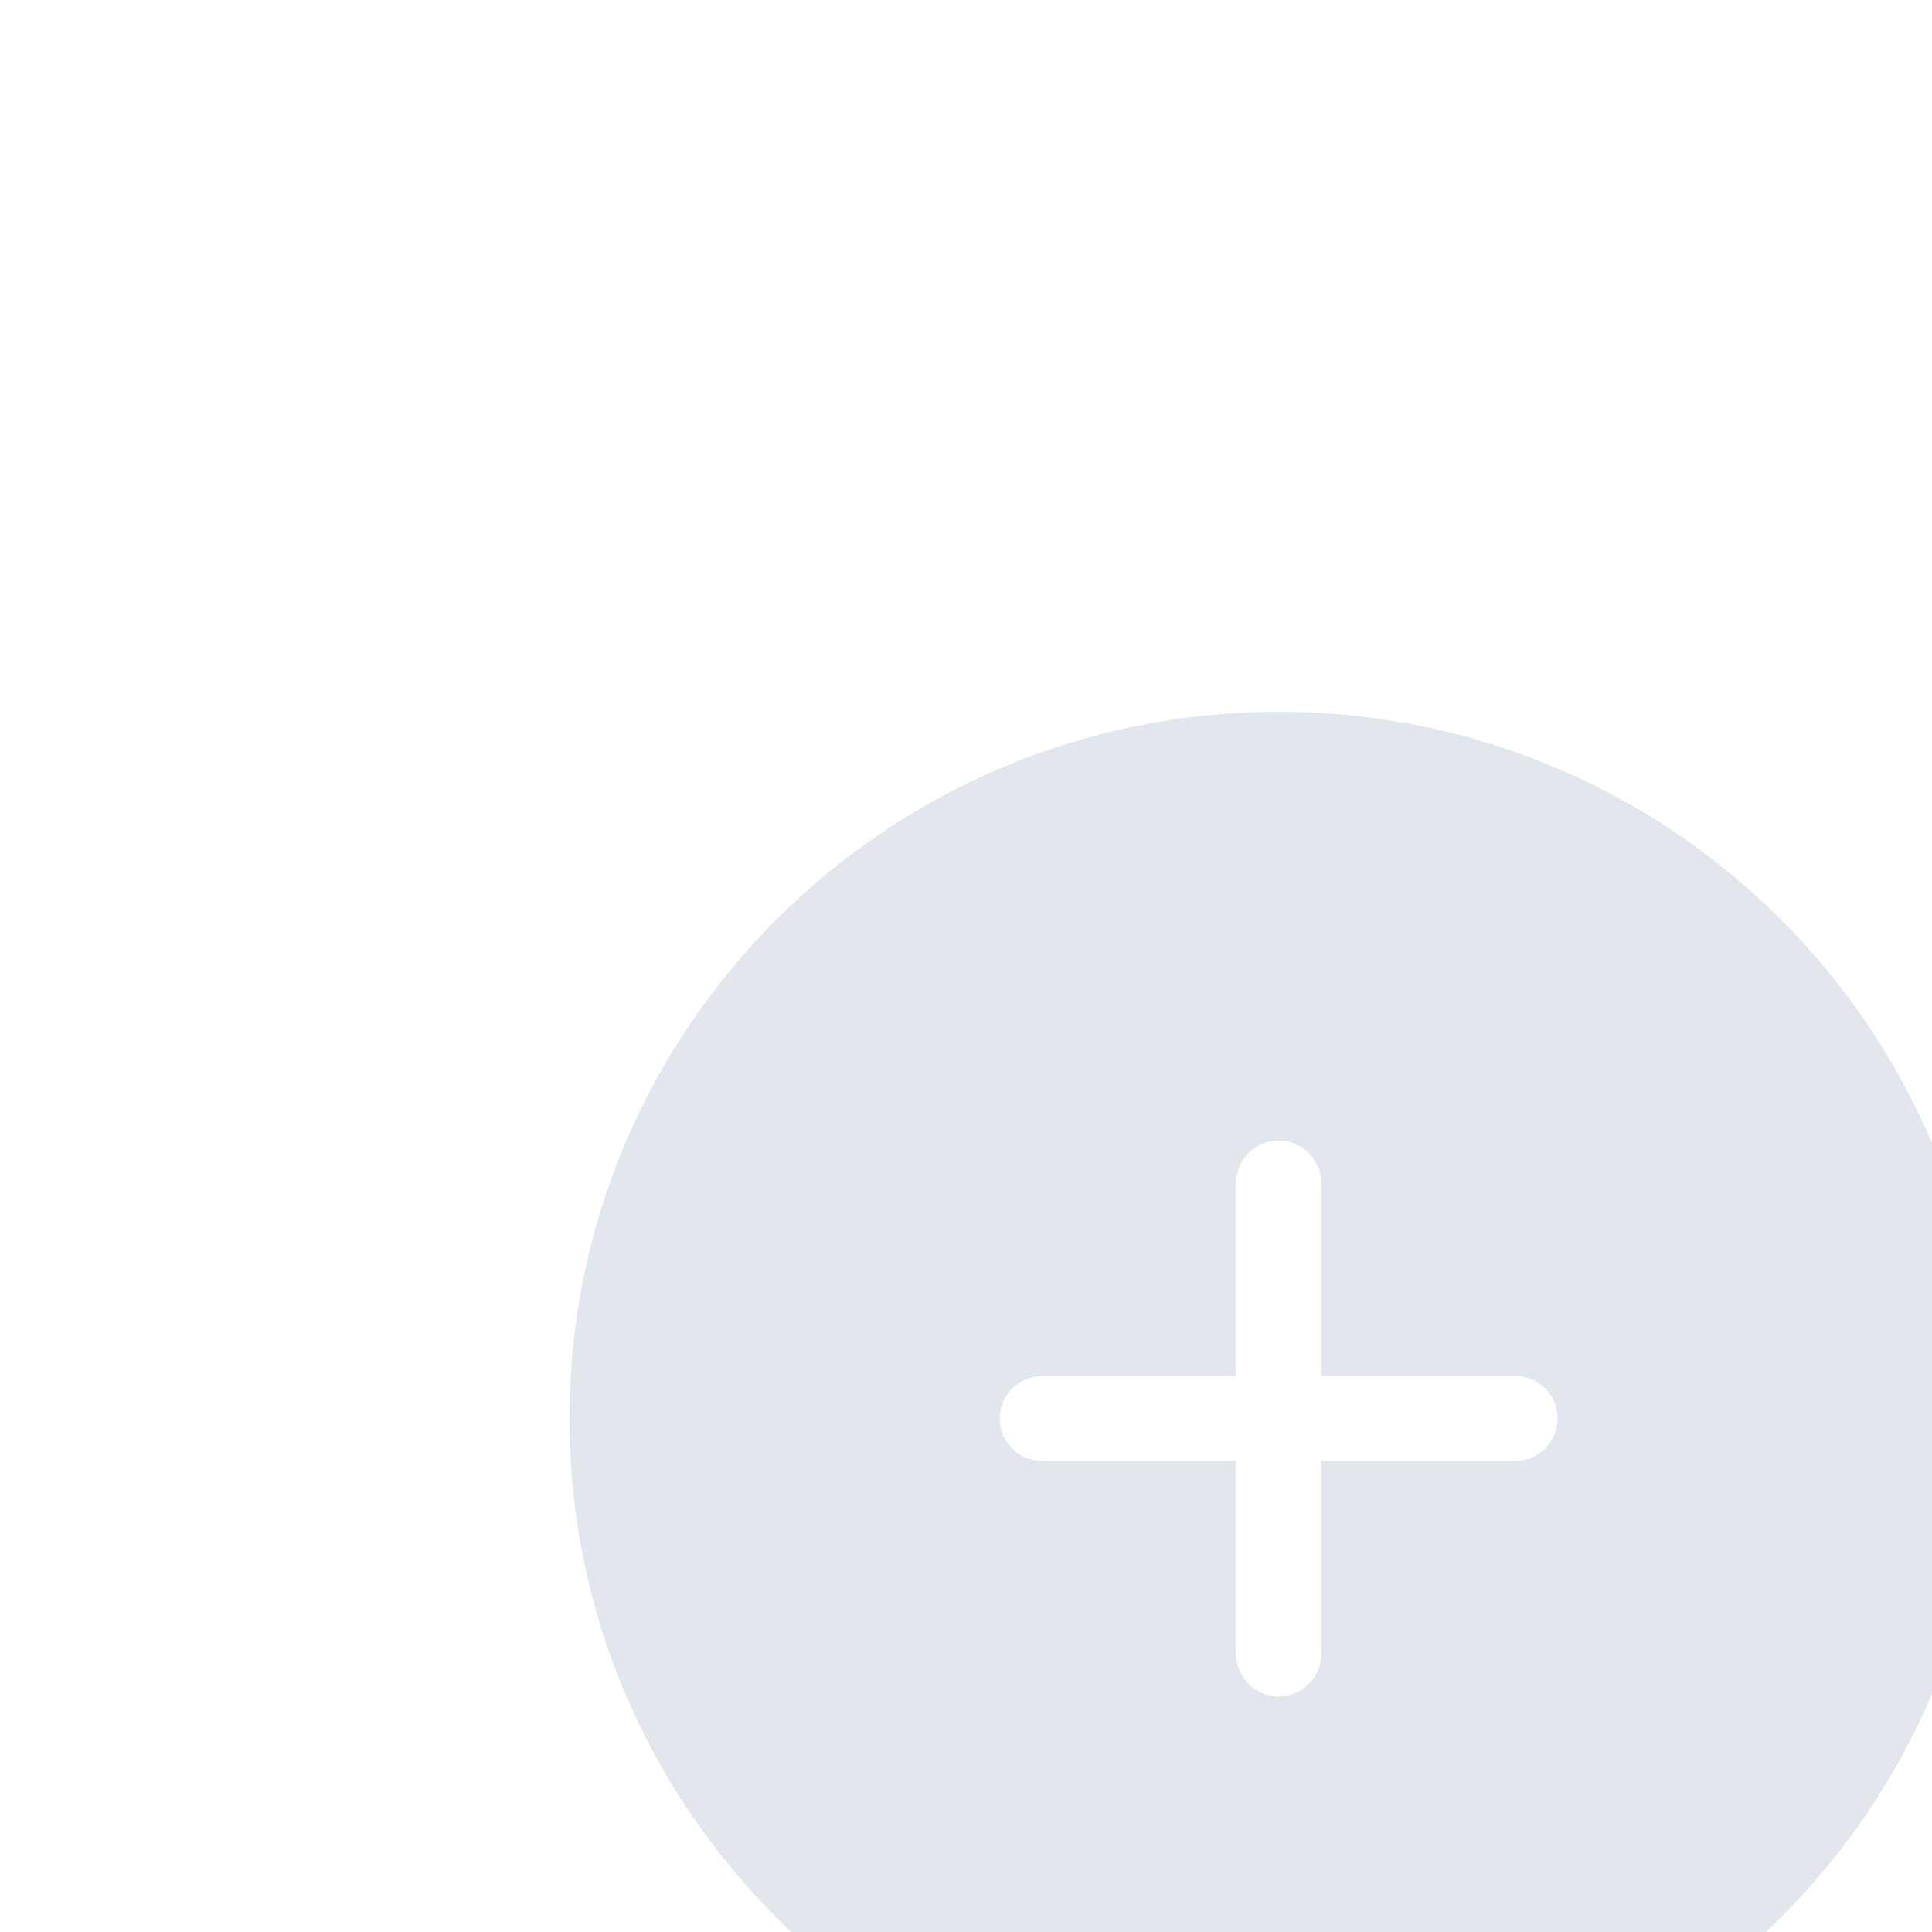 <svg width="190" height="190" viewBox="0 0 190 190" fill="none" xmlns="http://www.w3.org/2000/svg">
<g clip-path="url(#clip0_888_67853)">
<path fill-rule="evenodd" clip-rule="evenodd" d="M125.748 209C164.269 209 195.496 177.884 195.496 139.5C195.496 101.116 164.269 70 125.748 70C87.227 70 56 101.116 56 139.5C56 177.884 87.227 209 125.748 209ZM125.748 112.163C128.059 112.163 129.933 114.03 129.933 116.333V135.33H148.997C151.308 135.33 153.182 137.197 153.182 139.5C153.182 141.803 151.308 143.67 148.997 143.67H129.933V162.667C129.933 164.97 128.059 166.837 125.748 166.837C123.437 166.837 121.563 164.97 121.563 162.667V143.67H102.499C100.187 143.67 98.314 141.803 98.314 139.5C98.314 137.197 100.187 135.33 102.499 135.33H121.563V116.333C121.563 114.03 123.437 112.163 125.748 112.163Z" fill="#E2E6ED"/>
</g>
<defs>
<clipPath id="clip0_888_67853">
<rect width="190" height="190" fill="white"/>
</clipPath>
</defs>
</svg>
